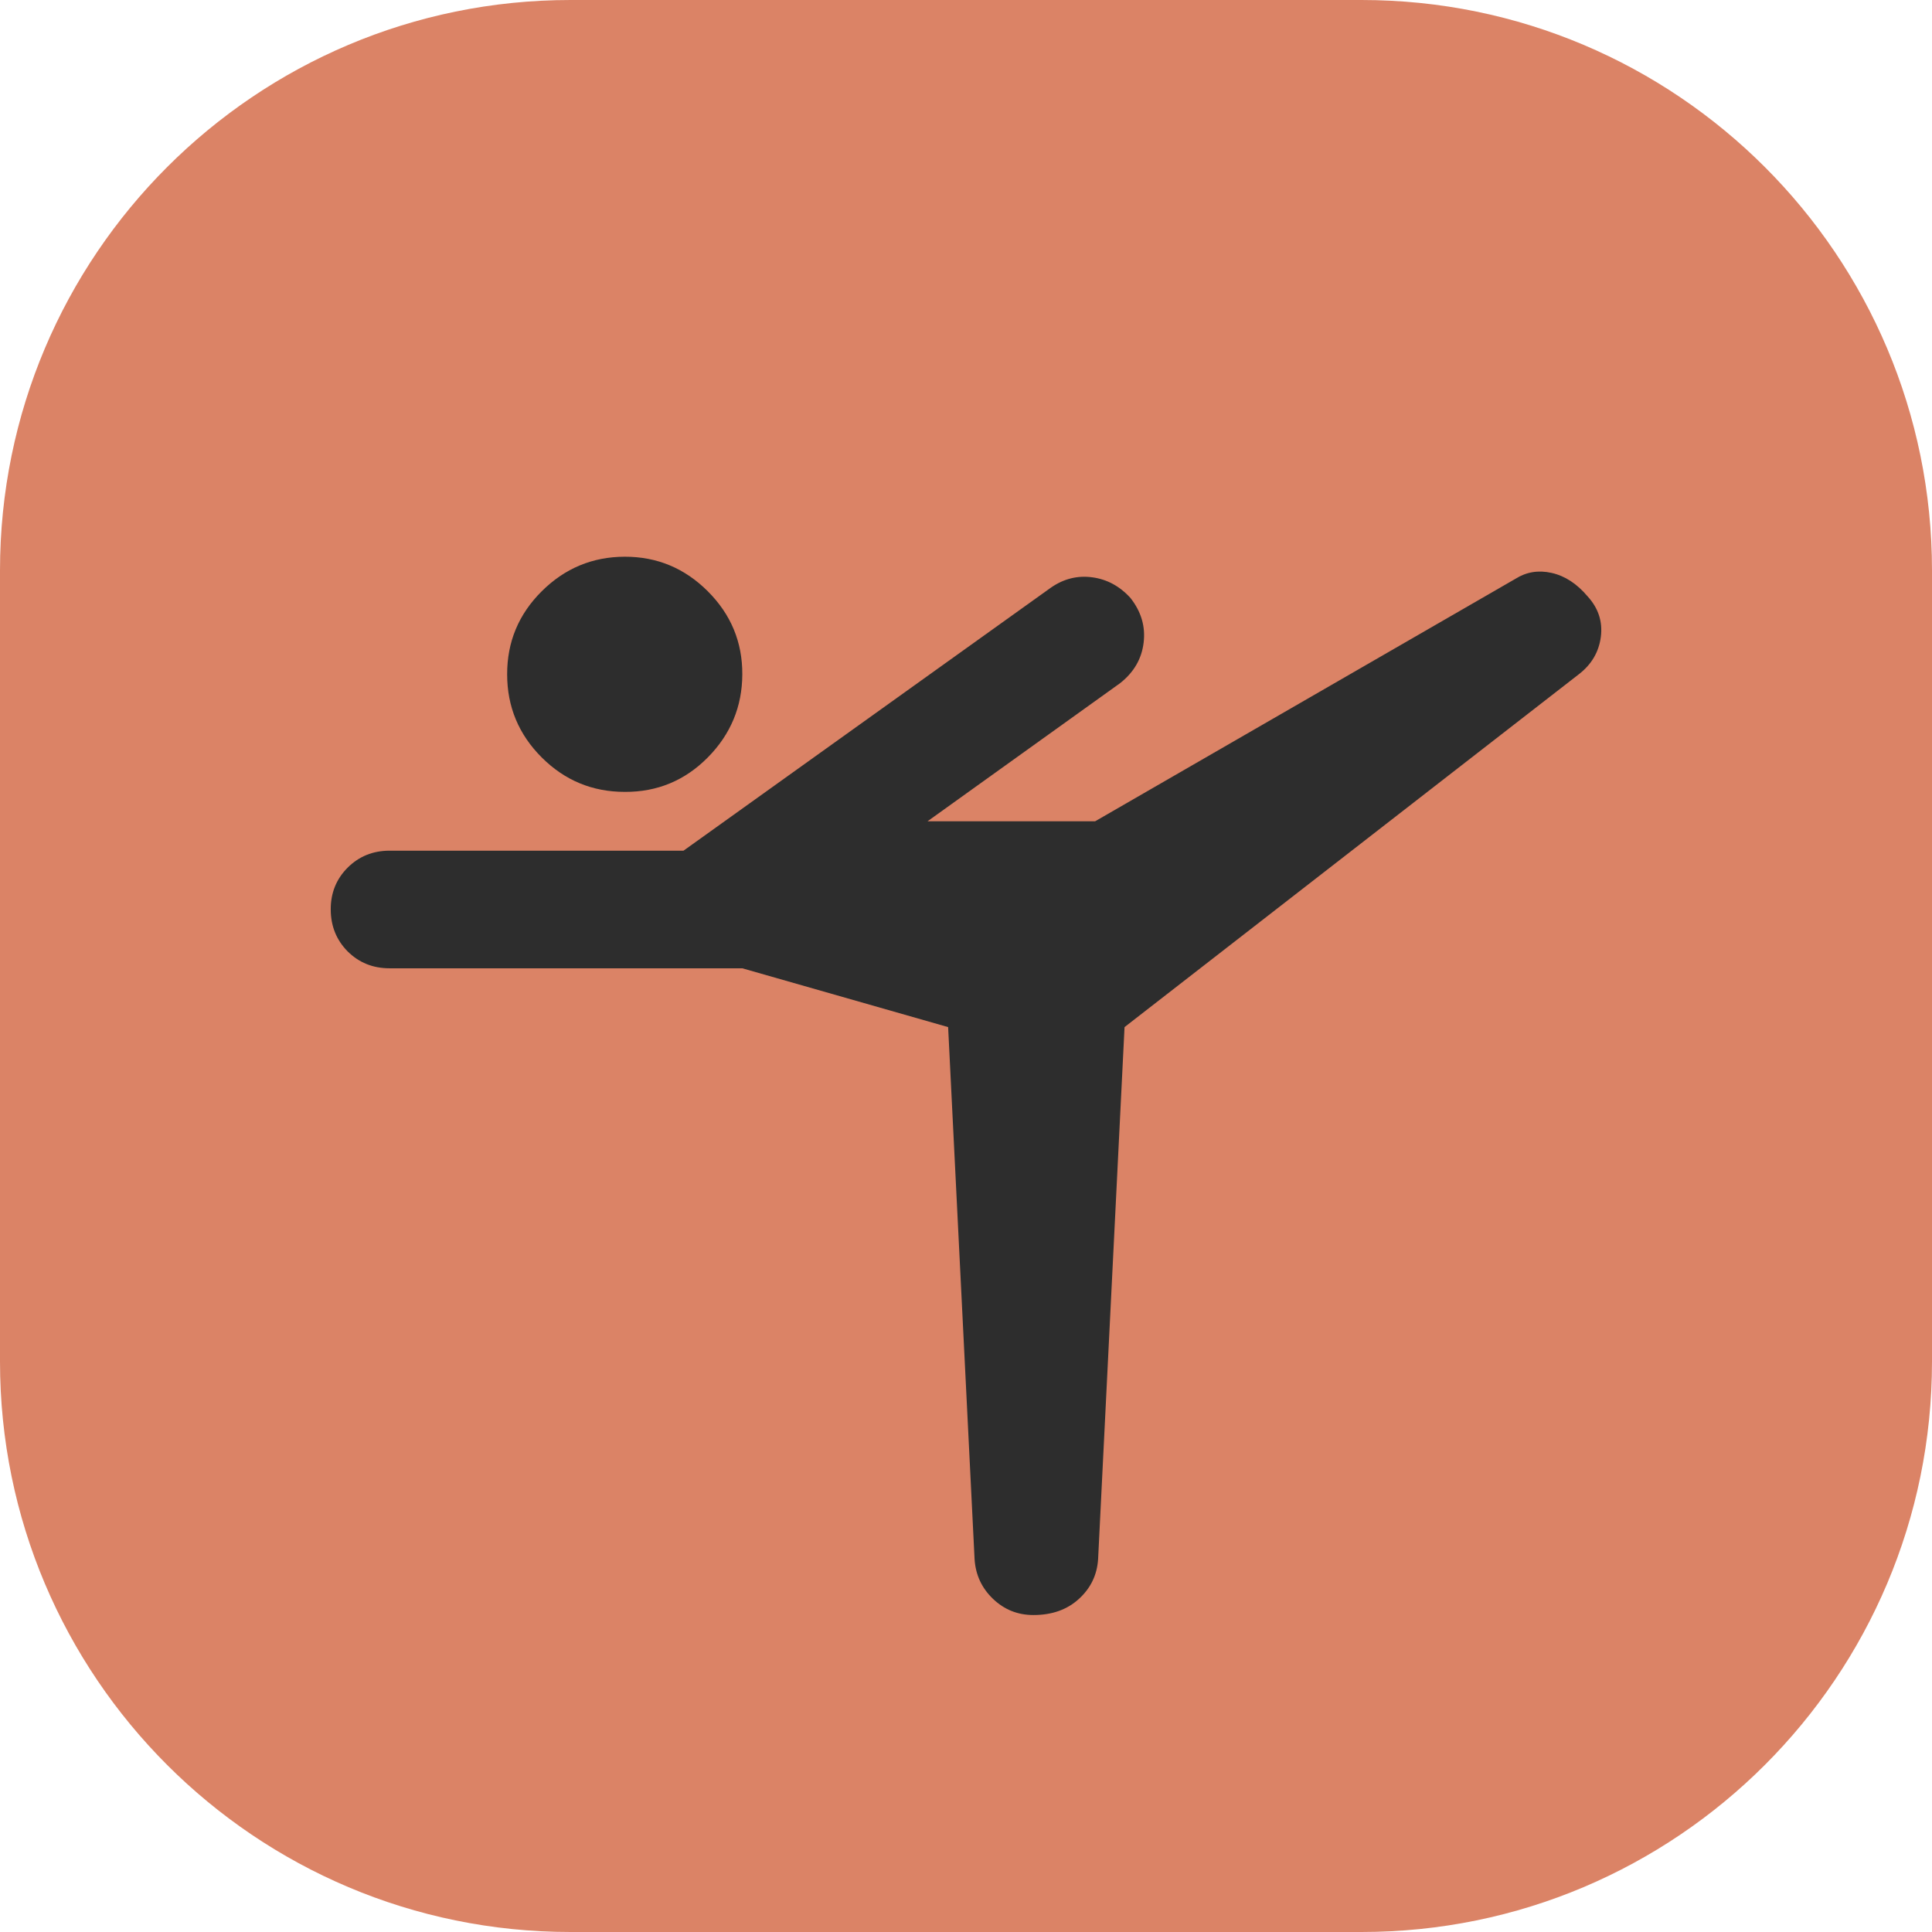 <?xml version="1.0" encoding="UTF-8"?> <svg xmlns="http://www.w3.org/2000/svg" width="32" height="32" viewBox="0 0 32 32" fill="none"><path d="M0 9.449C0 4.231 4.231 0 9.449 0H22.551C27.769 0 32 4.231 32 9.449V22.551C32 27.769 27.769 32 22.551 32H9.449C4.231 32 0 27.769 0 22.551V9.449Z" fill="#DB8366"></path><path d="M16.142 25.825L15.704 17.012L12.295 16.038H6.452C6.176 16.038 5.945 15.944 5.758 15.758C5.572 15.57 5.479 15.339 5.478 15.064C5.477 14.789 5.571 14.558 5.758 14.371C5.946 14.184 6.177 14.09 6.452 14.09H11.321L17.408 9.732C17.619 9.586 17.847 9.529 18.09 9.562C18.334 9.594 18.545 9.708 18.723 9.903C18.902 10.13 18.975 10.377 18.942 10.645C18.91 10.912 18.78 11.136 18.553 11.315L15.363 13.603H18.139L25.102 9.586C25.281 9.473 25.48 9.44 25.699 9.489C25.919 9.538 26.118 9.667 26.296 9.878C26.474 10.073 26.547 10.296 26.515 10.548C26.482 10.8 26.36 11.007 26.149 11.169L18.626 17.012L18.188 25.825C18.171 26.085 18.066 26.304 17.871 26.482C17.676 26.661 17.425 26.75 17.116 26.75C16.857 26.75 16.634 26.661 16.447 26.482C16.261 26.304 16.159 26.085 16.142 25.825ZM10.348 13.116C9.812 13.116 9.353 12.926 8.972 12.545C8.591 12.164 8.4 11.705 8.4 11.169C8.399 10.632 8.59 10.174 8.972 9.794C9.355 9.413 9.813 9.222 10.348 9.221C10.882 9.22 11.341 9.411 11.724 9.794C12.107 10.177 12.297 10.635 12.295 11.169C12.293 11.702 12.103 12.161 11.724 12.545C11.345 12.928 10.886 13.119 10.348 13.116Z" fill="#2D2D2D"></path></svg> 